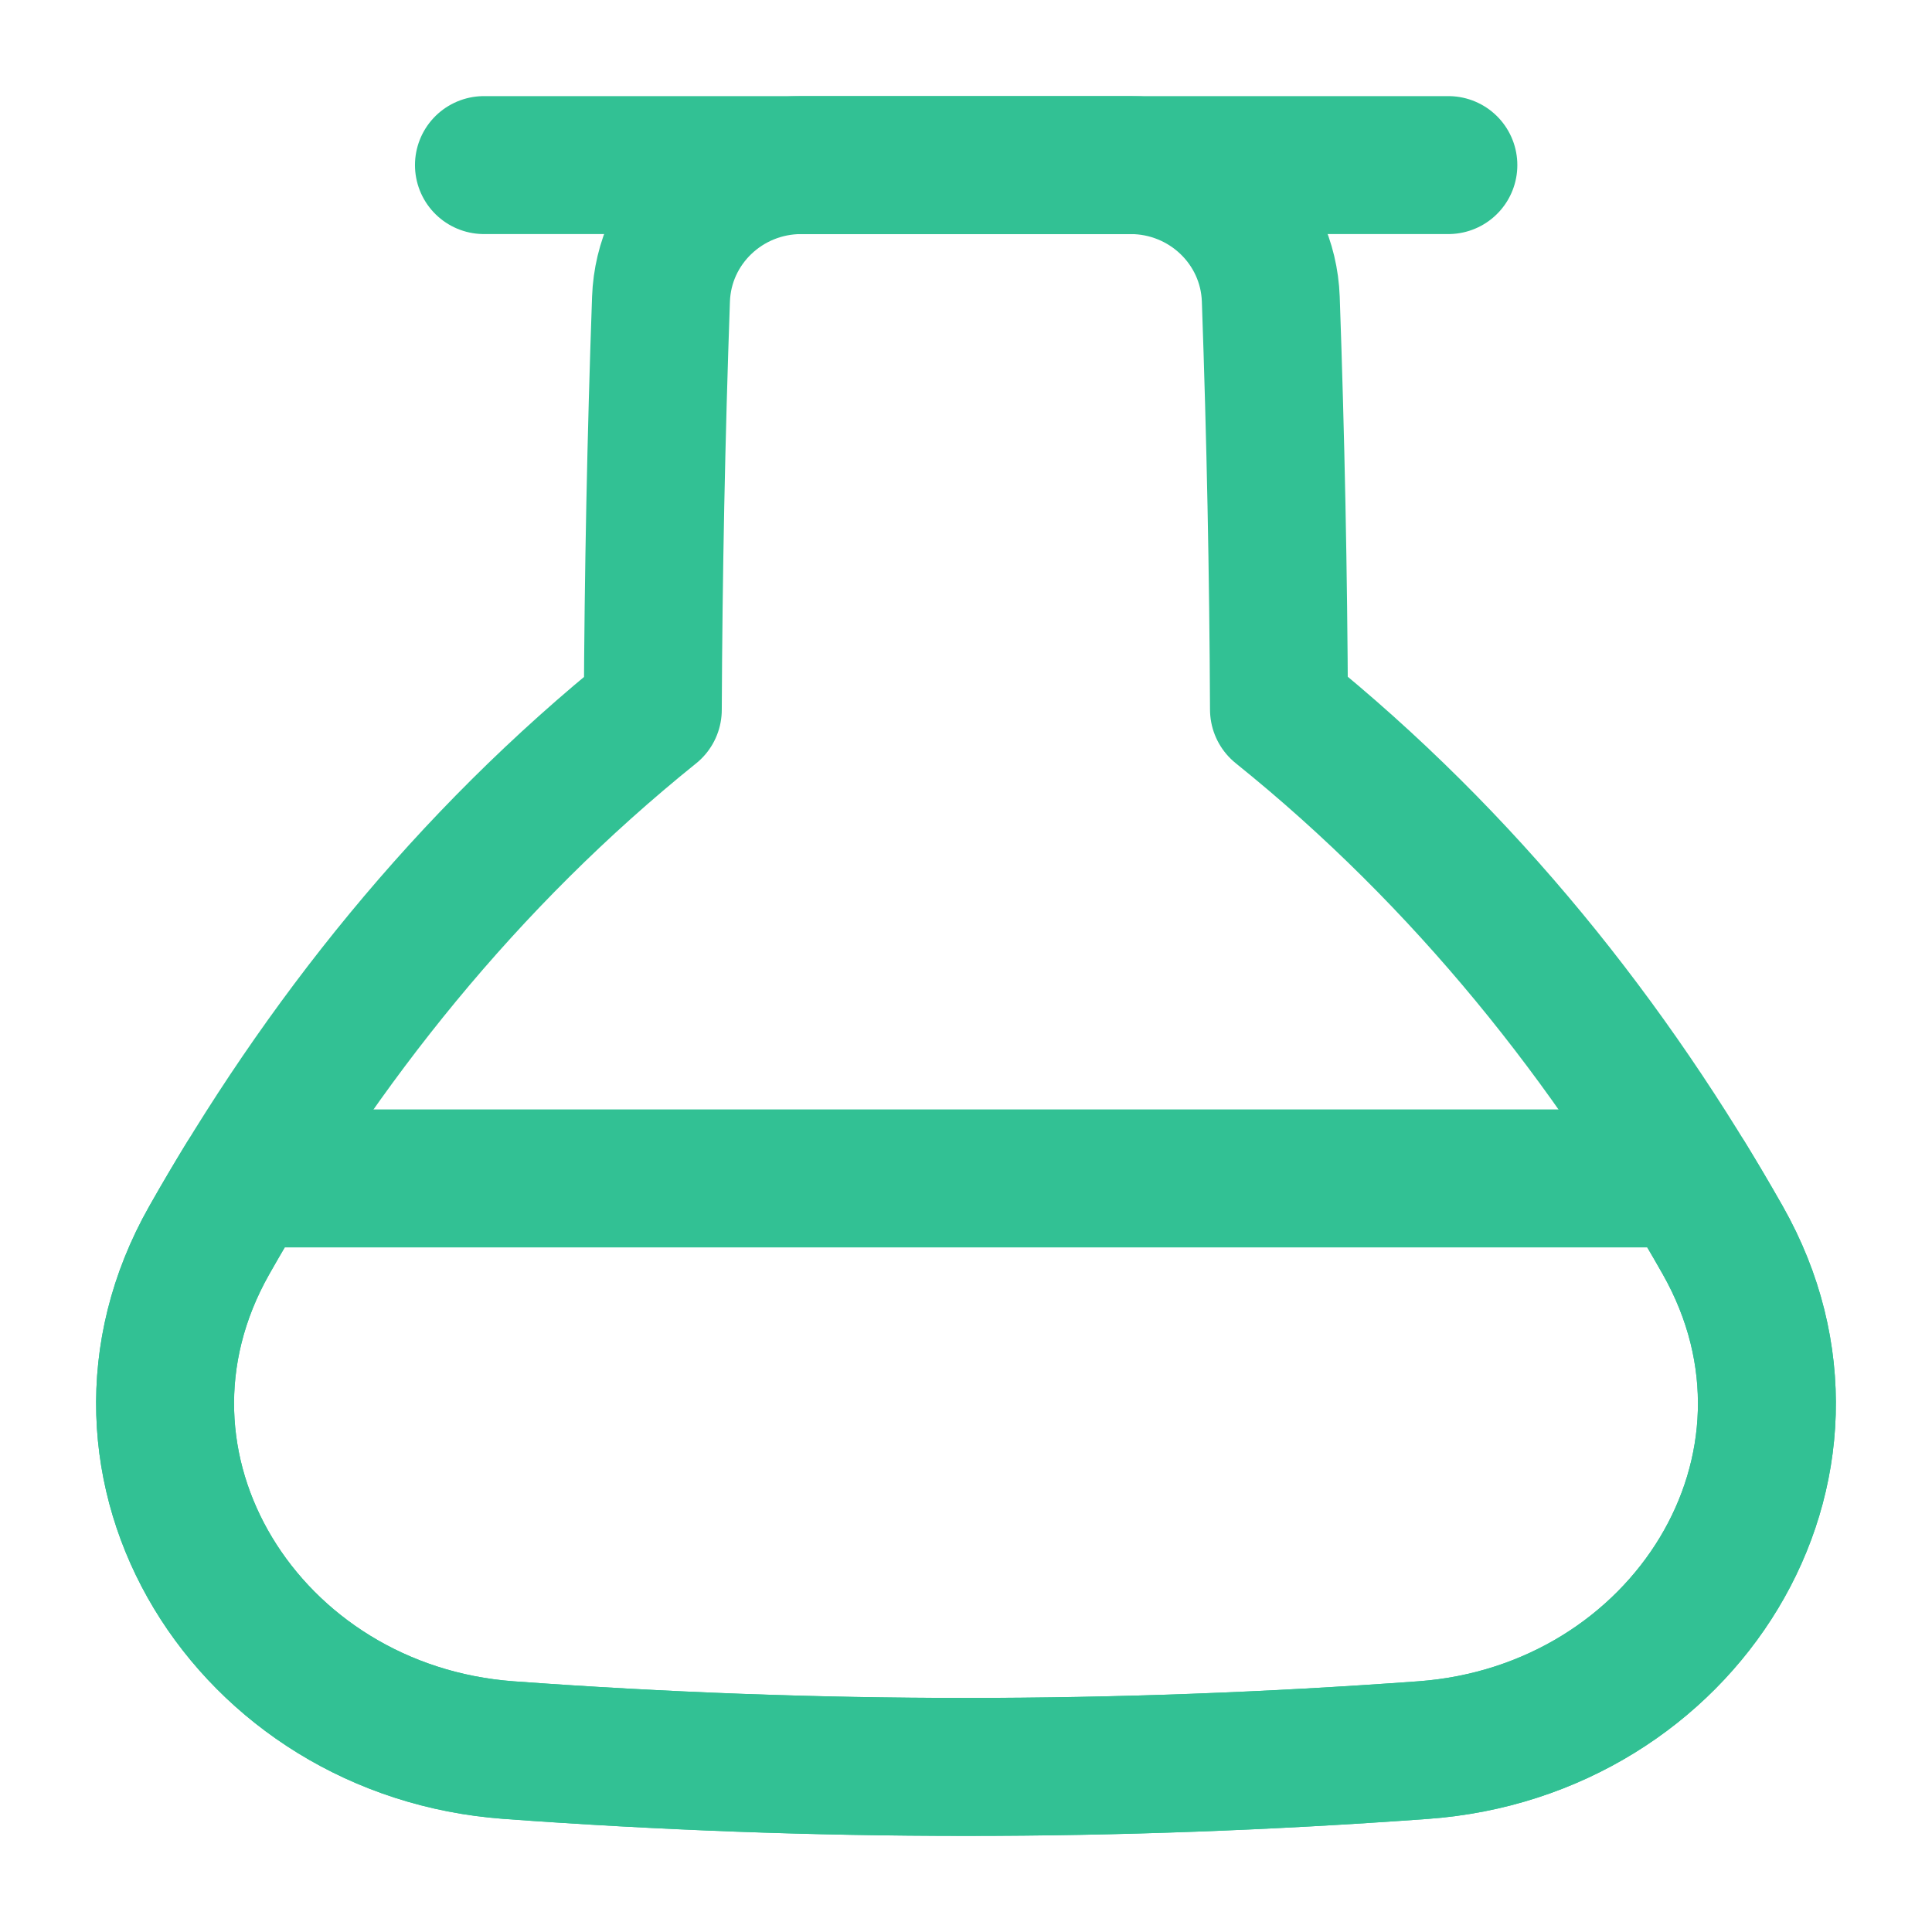 <svg xmlns="http://www.w3.org/2000/svg" fill="none" viewBox="-3.57 -3.57 100 100" id="Flask-Half--Streamline-Flex" height="100" width="100">
  <desc>
    Flask Half Streamline Icon: https://streamlinehq.com
  </desc>
  <g id="flask-half--entertainment-gaming-flask-half">
    <path id="Vector 441" stroke="#32c194" stroke-linecap="round" stroke-linejoin="round" d="M21.479 4.975h49.918" stroke-width="7.14"></path>
    <path id="Union" stroke="#32c194" stroke-linecap="round" stroke-linejoin="round" d="M30.219 33.164c-9.662 7.777 -17.172 17.24 -22.959 27.461 -6.641 11.729 2 25.403 15.503 26.389 15.917 1.161 31.418 1.161 47.335 -0.001 13.503 -0.986 22.142 -14.659 15.502 -26.389 -5.789 -10.225 -13.303 -19.692 -22.97 -27.471 -0.031 -7.053 -0.173 -14.115 -0.424 -21.239C62.068 8.032 58.849 4.975 54.941 4.975L37.908 4.975c-3.908 0 -7.128 3.058 -7.265 6.941 -0.252 7.128 -0.393 14.192 -0.424 21.249Z" stroke-width="7.14"></path>
    <path id="Intersect" stroke="#32c194" stroke-linecap="round" stroke-linejoin="round" d="M83.715 57.424H9.146c-0.648 1.058 -1.277 2.126 -1.886 3.203 -6.641 11.729 2 25.403 15.503 26.389 15.917 1.161 31.418 1.161 47.335 -0.001 13.503 -0.986 22.142 -14.659 15.502 -26.389 -0.61 -1.076 -1.238 -2.144 -1.886 -3.202Z" stroke-width="7.14"></path>
  </g>
</svg>